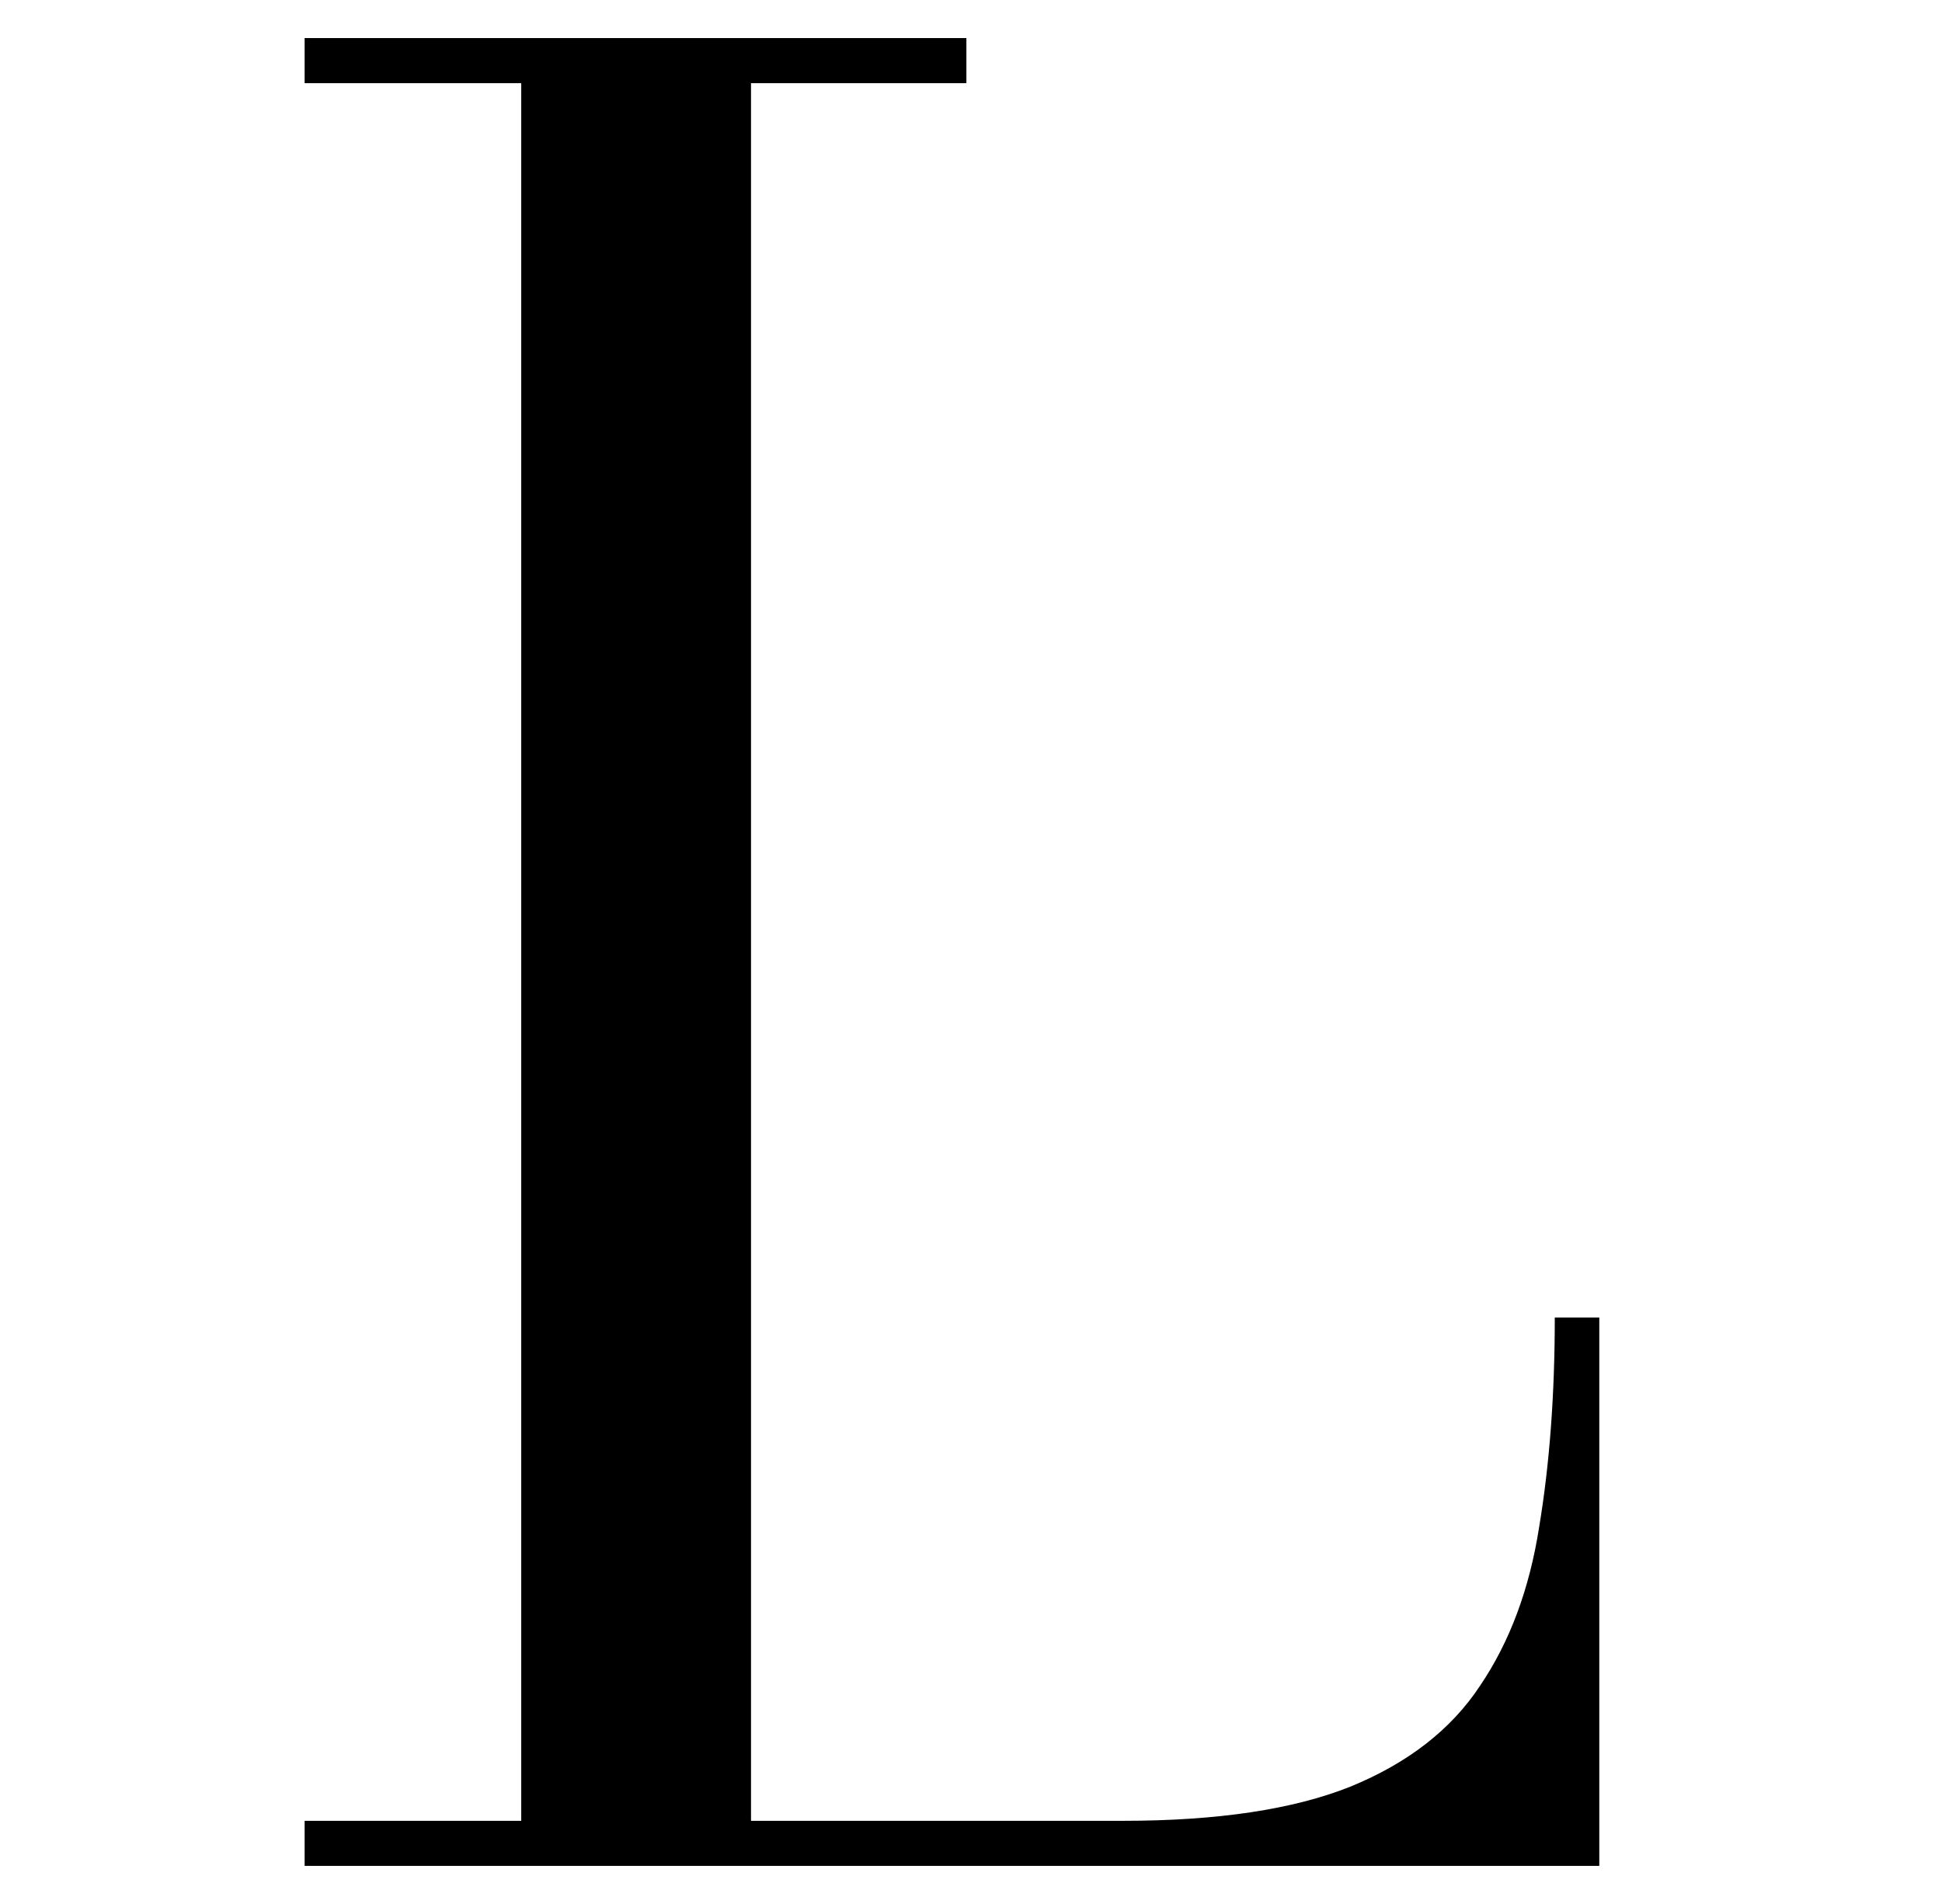 <svg width="51" height="50" viewBox="0 0 51 50" fill="none" xmlns="http://www.w3.org/2000/svg">
<path d="M8 49V47.816H13.688V2.184H8V1H25.379V2.184H19.723V47.816H29.487C31.973 47.816 33.963 47.517 35.459 46.92C36.976 46.301 38.113 45.416 38.872 44.264C39.651 43.112 40.167 41.725 40.42 40.104C40.694 38.461 40.831 36.627 40.831 34.6H42V49H8Z" fill="black"/>
</svg>
